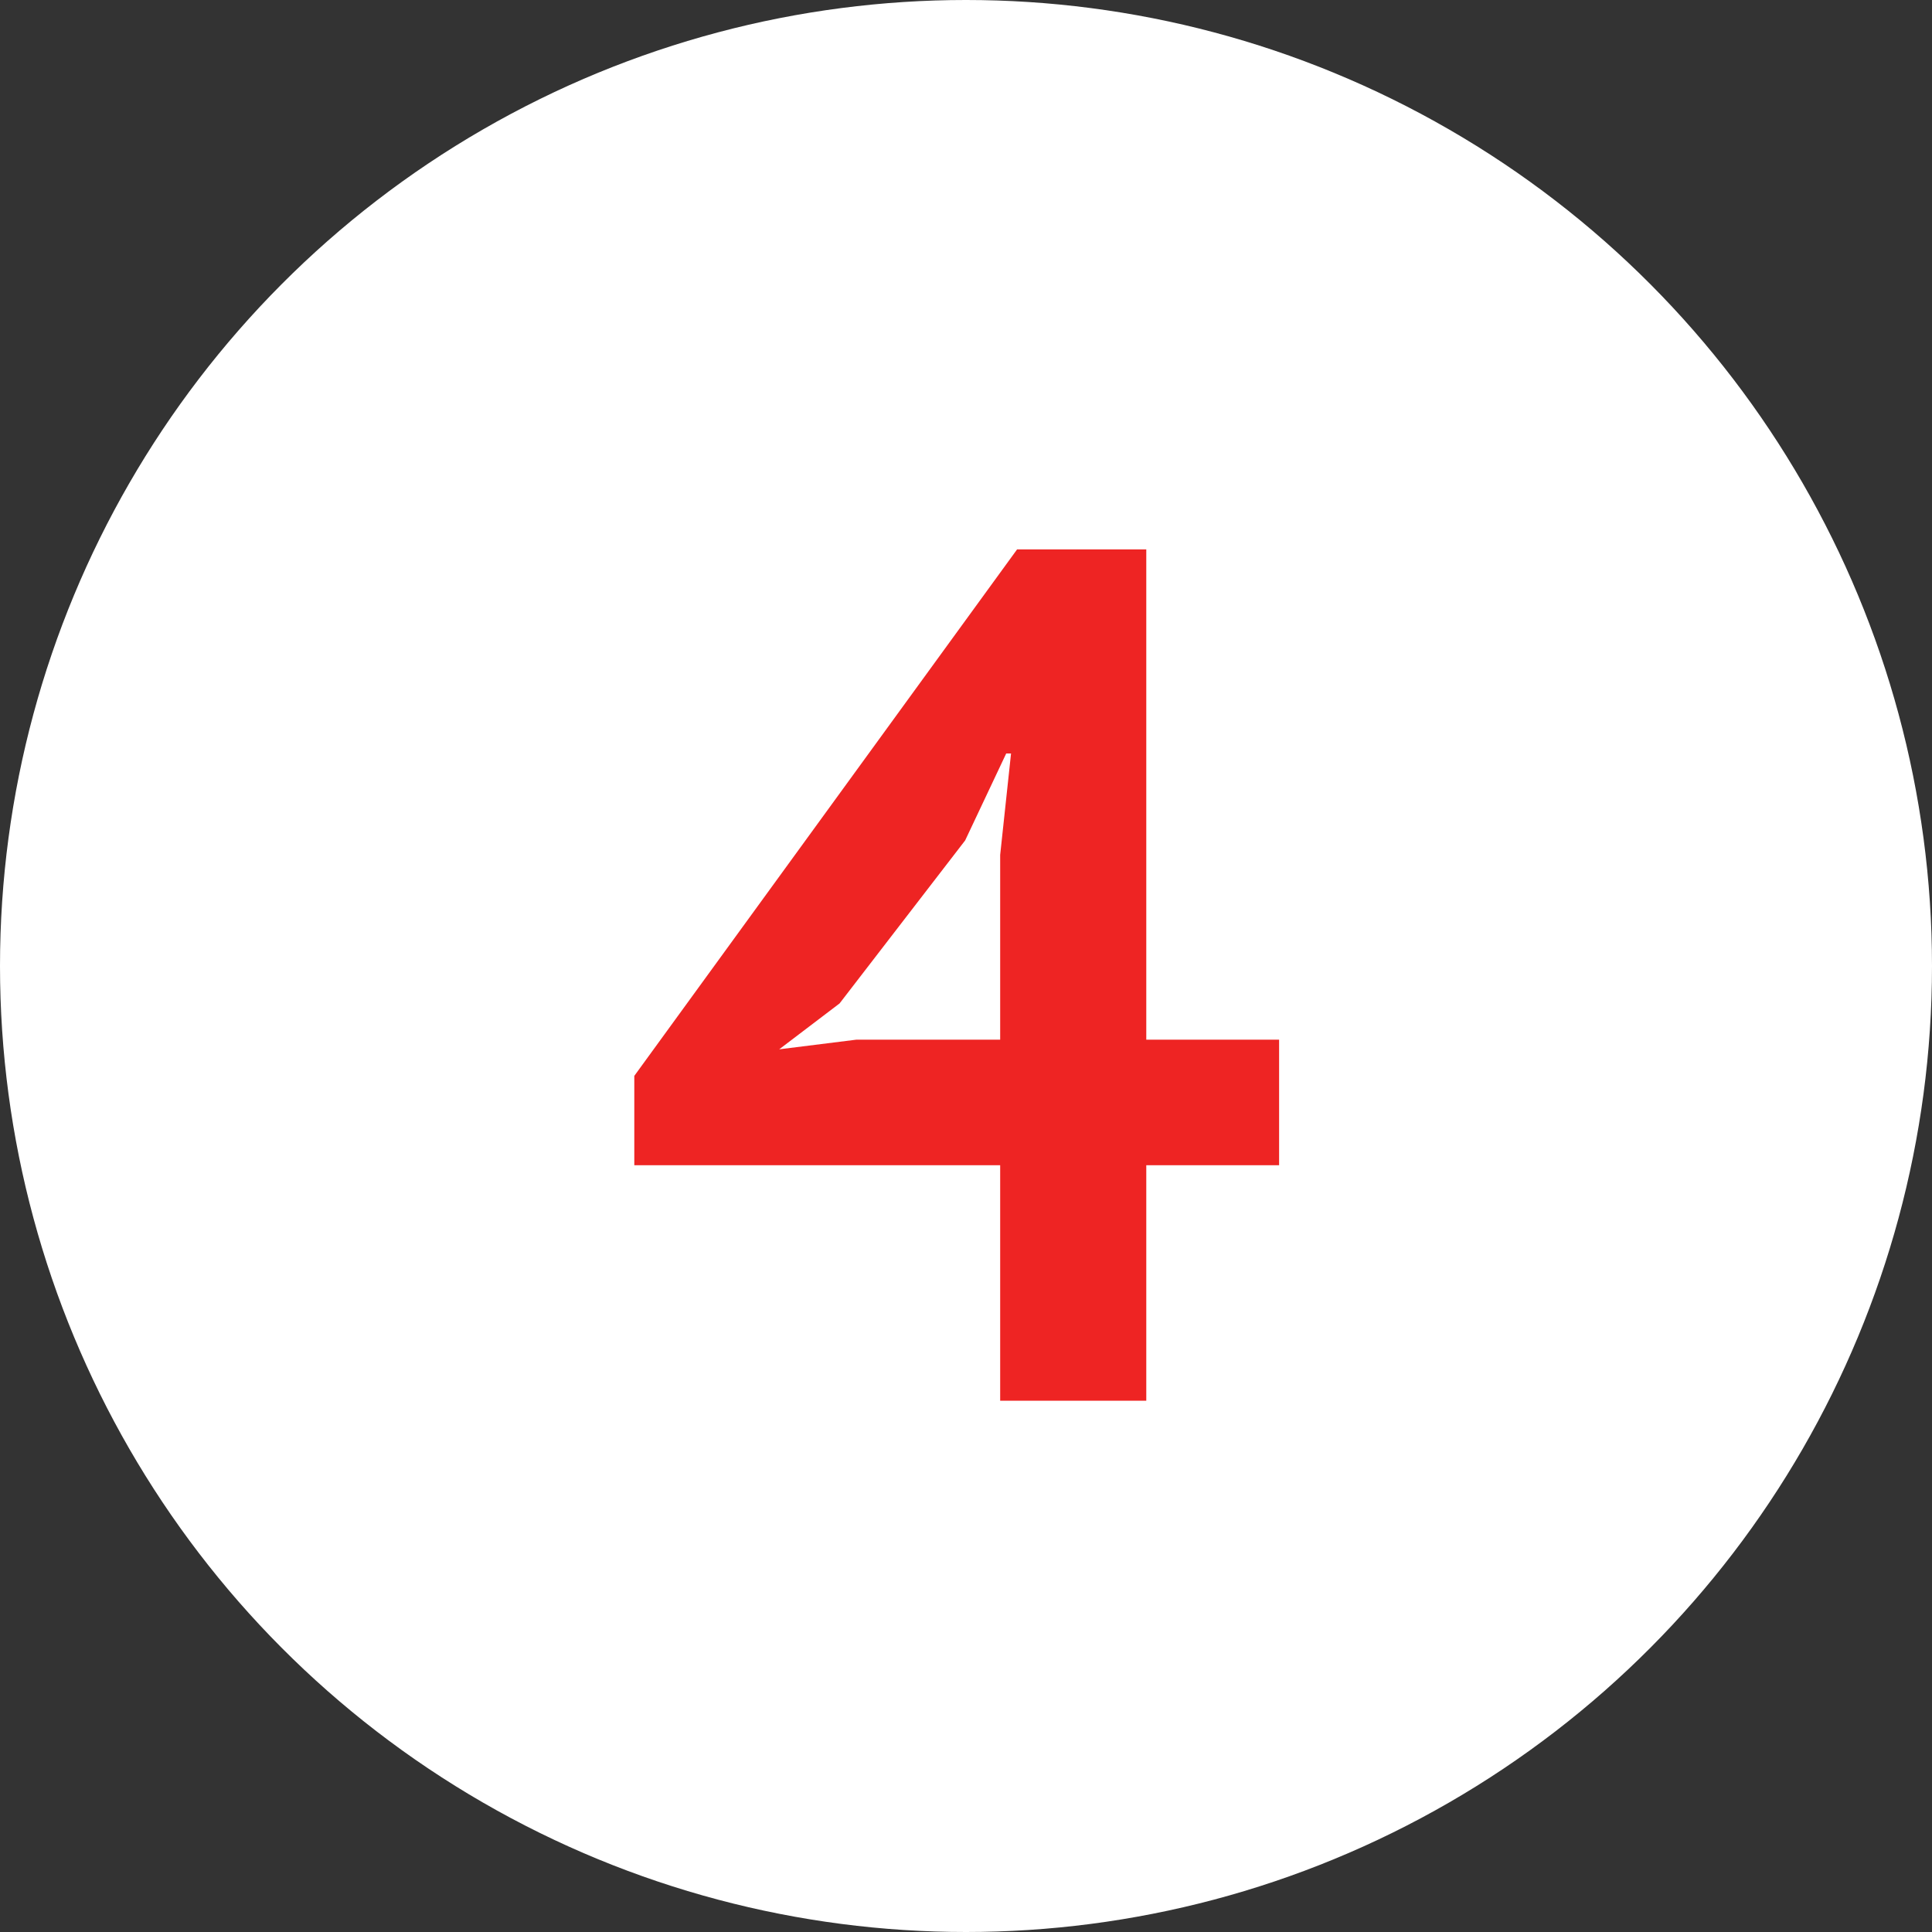 <?xml version="1.0" encoding="UTF-8"?> <svg xmlns="http://www.w3.org/2000/svg" width="80" height="80" viewBox="0 0 80 80" fill="none"><rect x="0" y="0" width="80" height="80" fill="#333333" stroke="none"/> <circle cx="40" cy="40" r="38.5" fill="white" stroke="white" stroke-width="3"></circle> <path d="M52.965 48.25H47.465V58H41.415V48.25H26.265V44.55L42.115 22.75H47.465V43.05H52.965V48.25ZM41.415 35.4L41.865 31.2H41.665L39.965 34.8L34.765 41.55L32.265 43.45L35.465 43.05H41.415V35.4Z" fill="#EE2423"></path> </svg> 